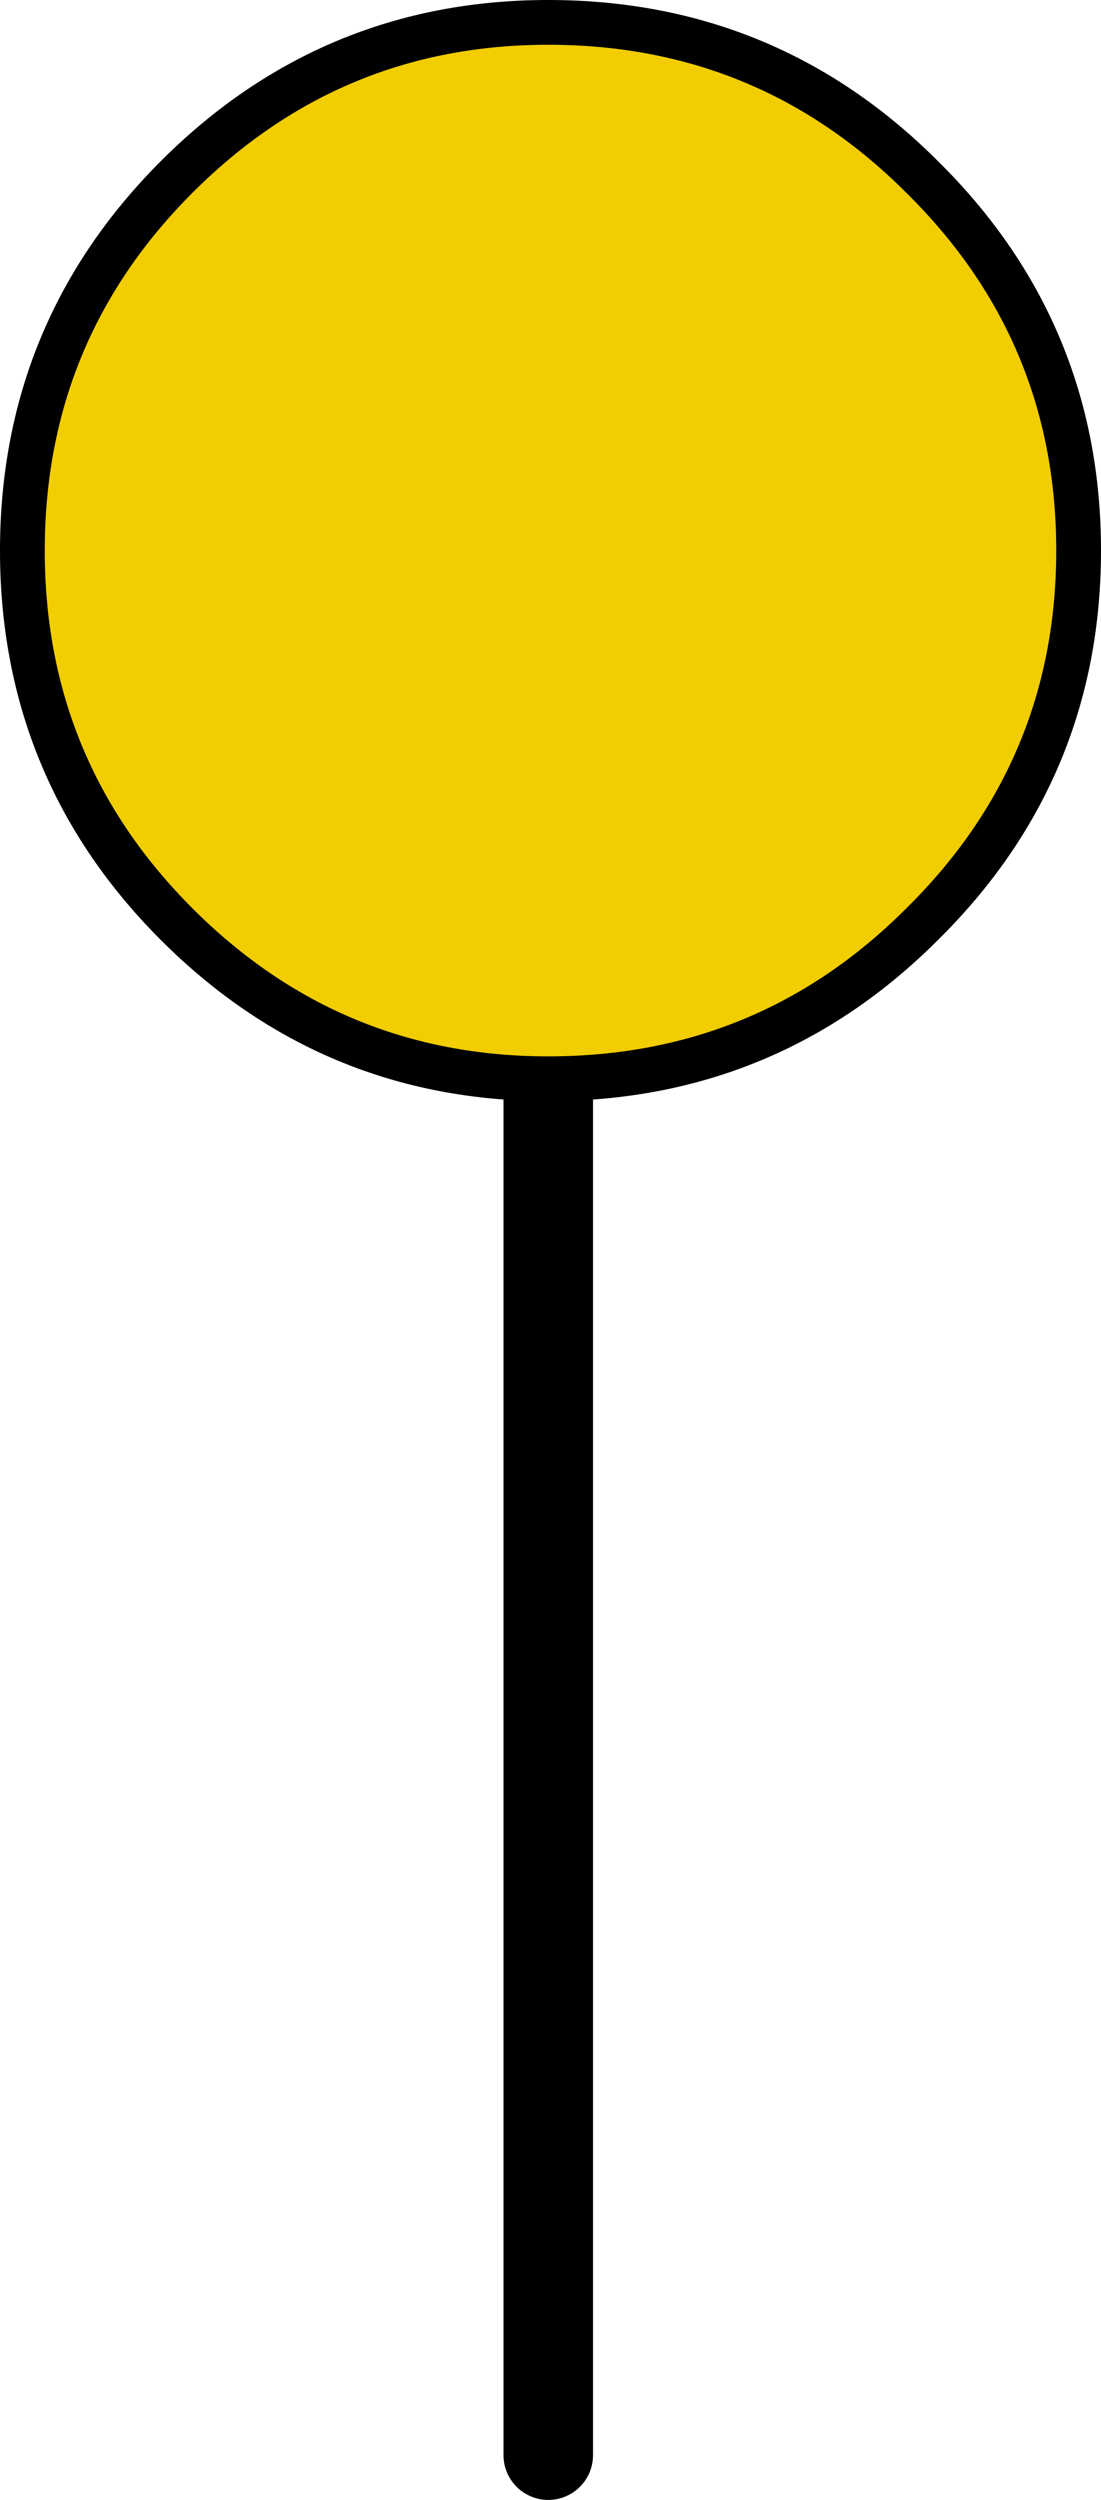 <?xml version="1.0" encoding="UTF-8" standalone="no"?>
<svg xmlns:xlink="http://www.w3.org/1999/xlink" height="55.85px" width="24.6px" xmlns="http://www.w3.org/2000/svg">
  <g transform="matrix(1.0, 0.0, 0.0, 1.0, 12.2, 51.5)">
    <path d="M0.05 -32.95 L0.05 3.35" fill="none" stroke="#000000" stroke-linecap="round" stroke-linejoin="round" stroke-width="2.0"/>
    <path d="M8.4 -47.55 Q11.9 -44.1 11.9 -39.2 11.9 -34.3 8.4 -30.85 4.95 -27.4 0.05 -27.4 -4.8 -27.4 -8.25 -30.85 -11.7 -34.3 -11.7 -39.2 -11.7 -44.1 -8.25 -47.55 -4.8 -51.0 0.05 -51.0 4.95 -51.0 8.4 -47.55" fill="#f1cd01" fill-rule="evenodd" stroke="none"/>
    <path d="M8.4 -47.55 Q11.9 -44.1 11.9 -39.2 11.9 -34.3 8.4 -30.85 4.95 -27.4 0.05 -27.4 -4.8 -27.4 -8.25 -30.85 -11.7 -34.3 -11.7 -39.2 -11.7 -44.1 -8.25 -47.55 -4.8 -51.0 0.05 -51.0 4.95 -51.0 8.4 -47.55 Z" fill="none" stroke="#000000" stroke-linecap="round" stroke-linejoin="round" stroke-width="1.0"/>
  </g>
</svg>
